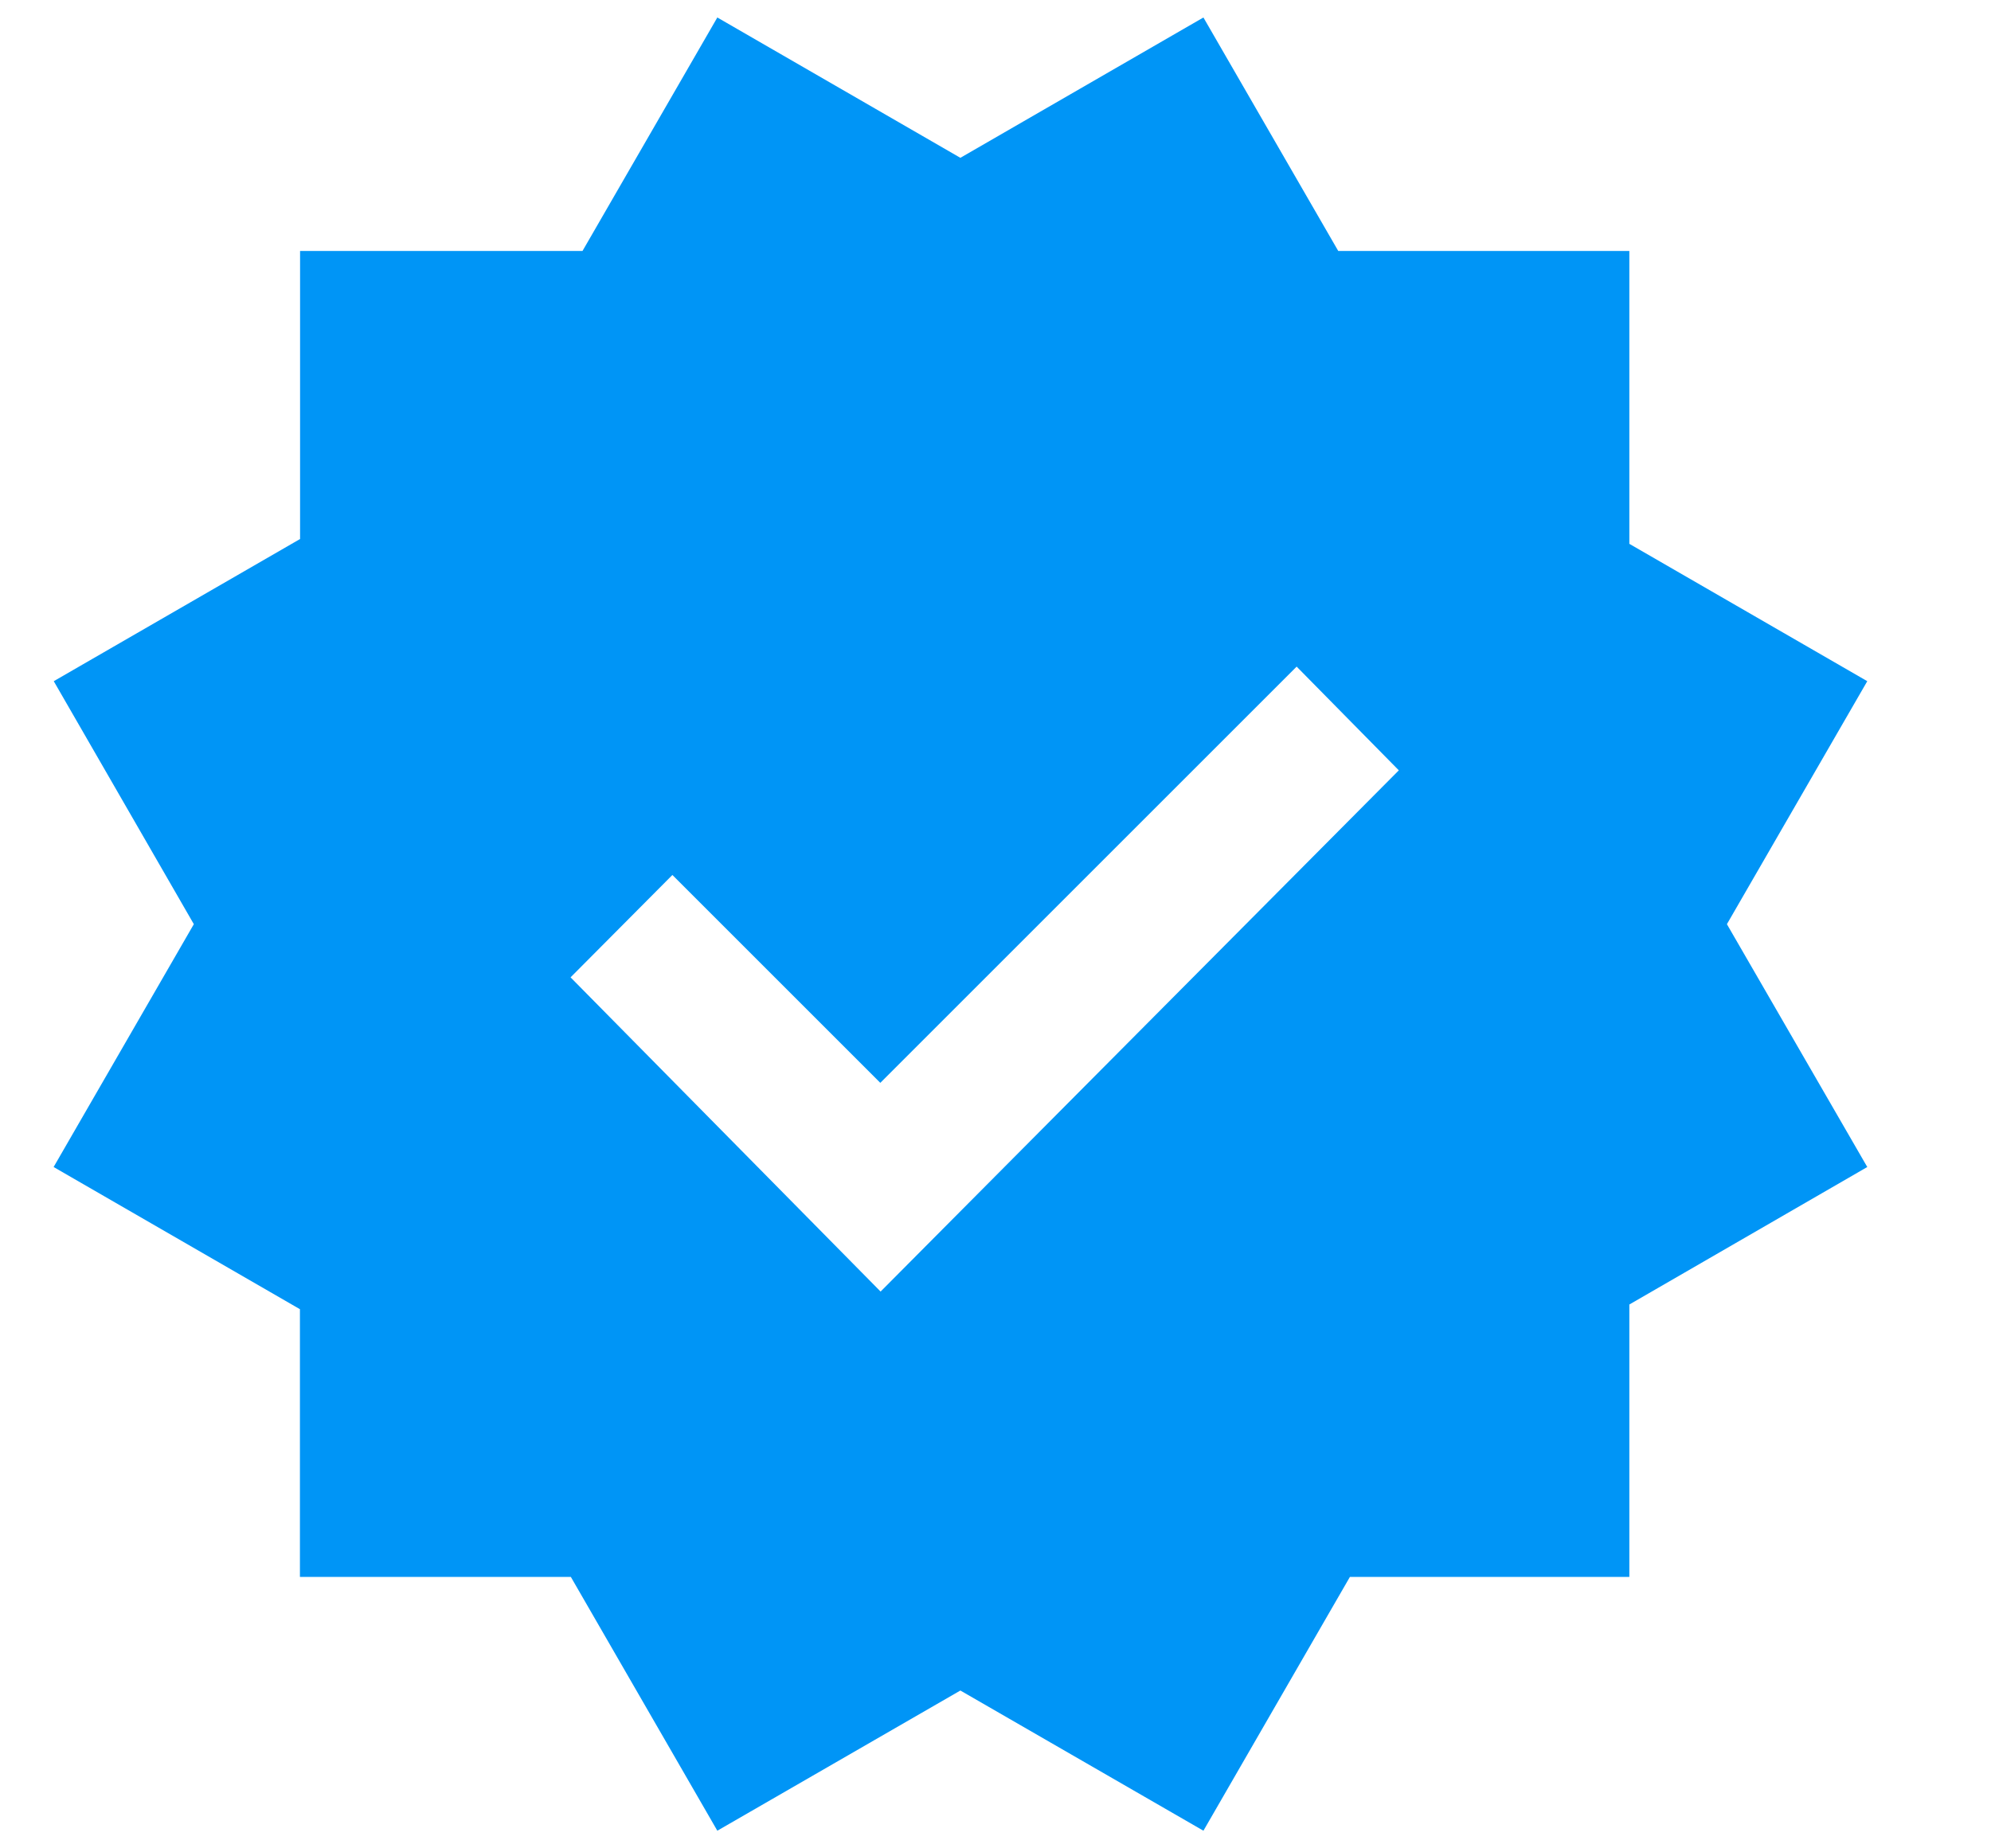 <svg width="14" height="13" fill="none" xmlns="http://www.w3.org/2000/svg"><g clip-path="url(#a)"><path fill-rule="evenodd" clip-rule="evenodd" d="M6.753 1.11 5.044.123l-.948 1.642H2.11v2.026l-1.732 1L1.363 6.5.377 8.208l1.732 1v1.883h1.905l1.03 1.785 1.709-.986 1.709.986 1.03-1.785h1.965V9.175l1.673-.967-.987-1.708.987-1.709-1.673-.966v-2.06H9.41L8.462.123l-1.709.987Zm2.364 3.578.719.73-3.644 3.666-2.18-2.21.716-.72L6.19 7.616l2.927-2.927Z" fill="#0095F6"/></g><defs><clipPath id="a"><path fill="#fff" transform="translate(.377 .123)" d="M0 0h12.753v12.753H0z"/></clipPath></defs></svg>